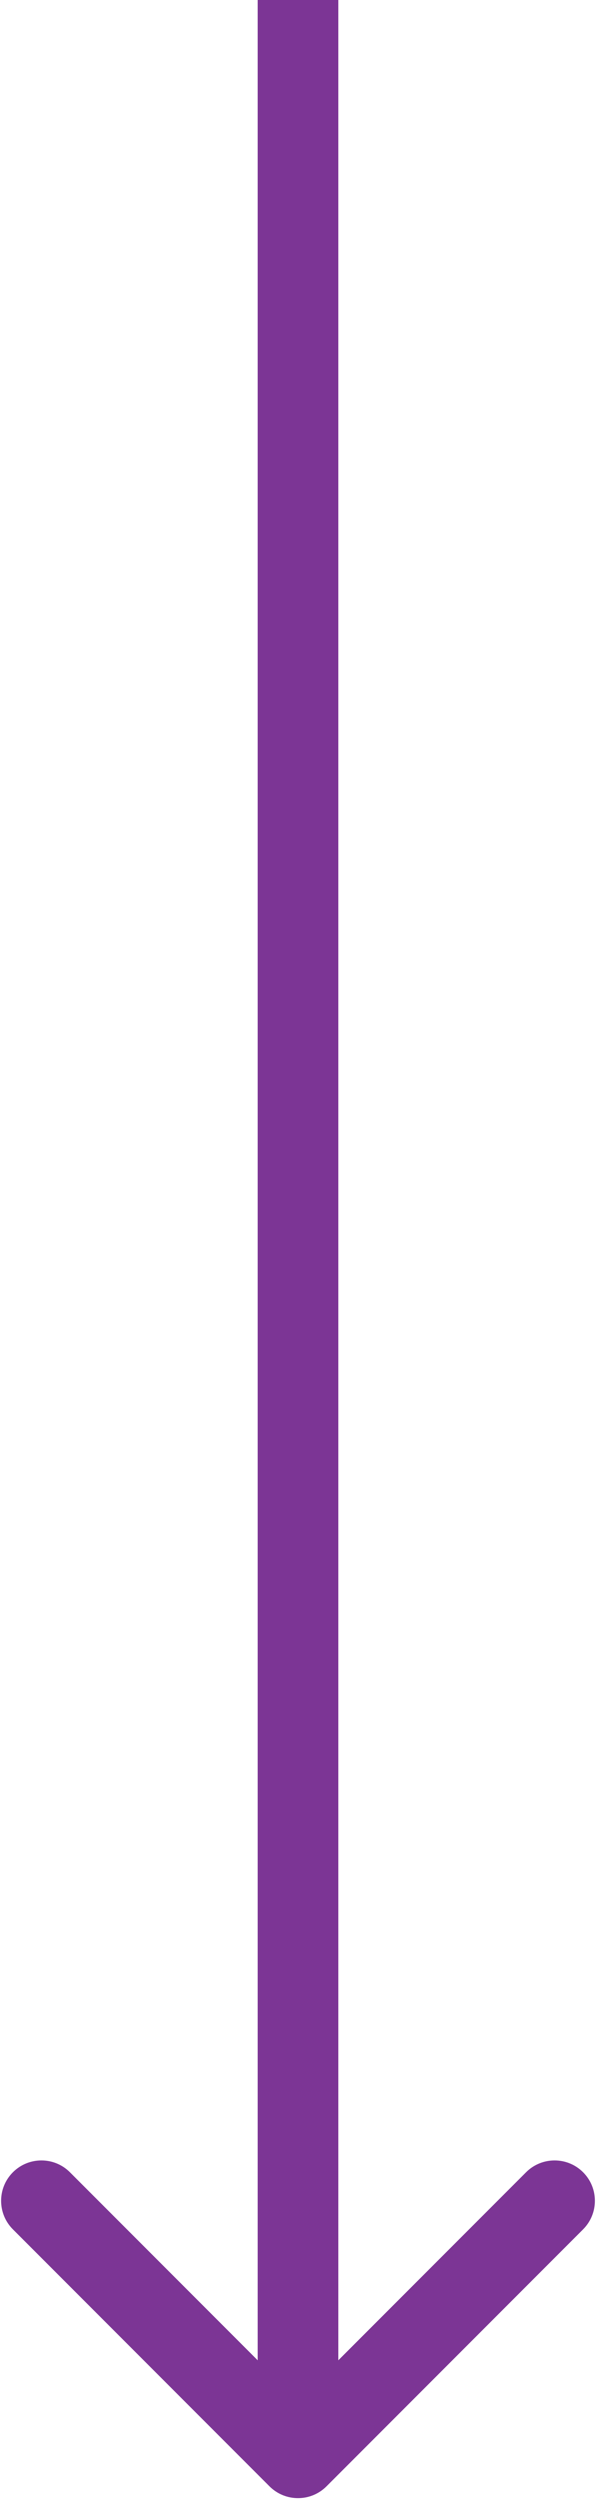 <?xml version="1.0" encoding="UTF-8"?> <svg xmlns="http://www.w3.org/2000/svg" width="170" height="712" viewBox="0 0 170 712" fill="none"> <path d="M76.868 708.132C81.359 712.623 88.641 712.623 93.132 708.132L166.317 634.946C170.808 630.455 170.808 623.174 166.317 618.683C161.826 614.192 154.545 614.192 150.054 618.683L85 683.737L19.946 618.683C15.455 614.192 8.174 614.192 3.683 618.683C-0.808 623.174 -0.808 630.455 3.683 634.946L76.868 708.132ZM73.5 -5.02681e-07L73.5 700L96.5 700L96.5 5.02681e-07L73.5 -5.02681e-07Z" fill="#7C3595"></path> </svg> 